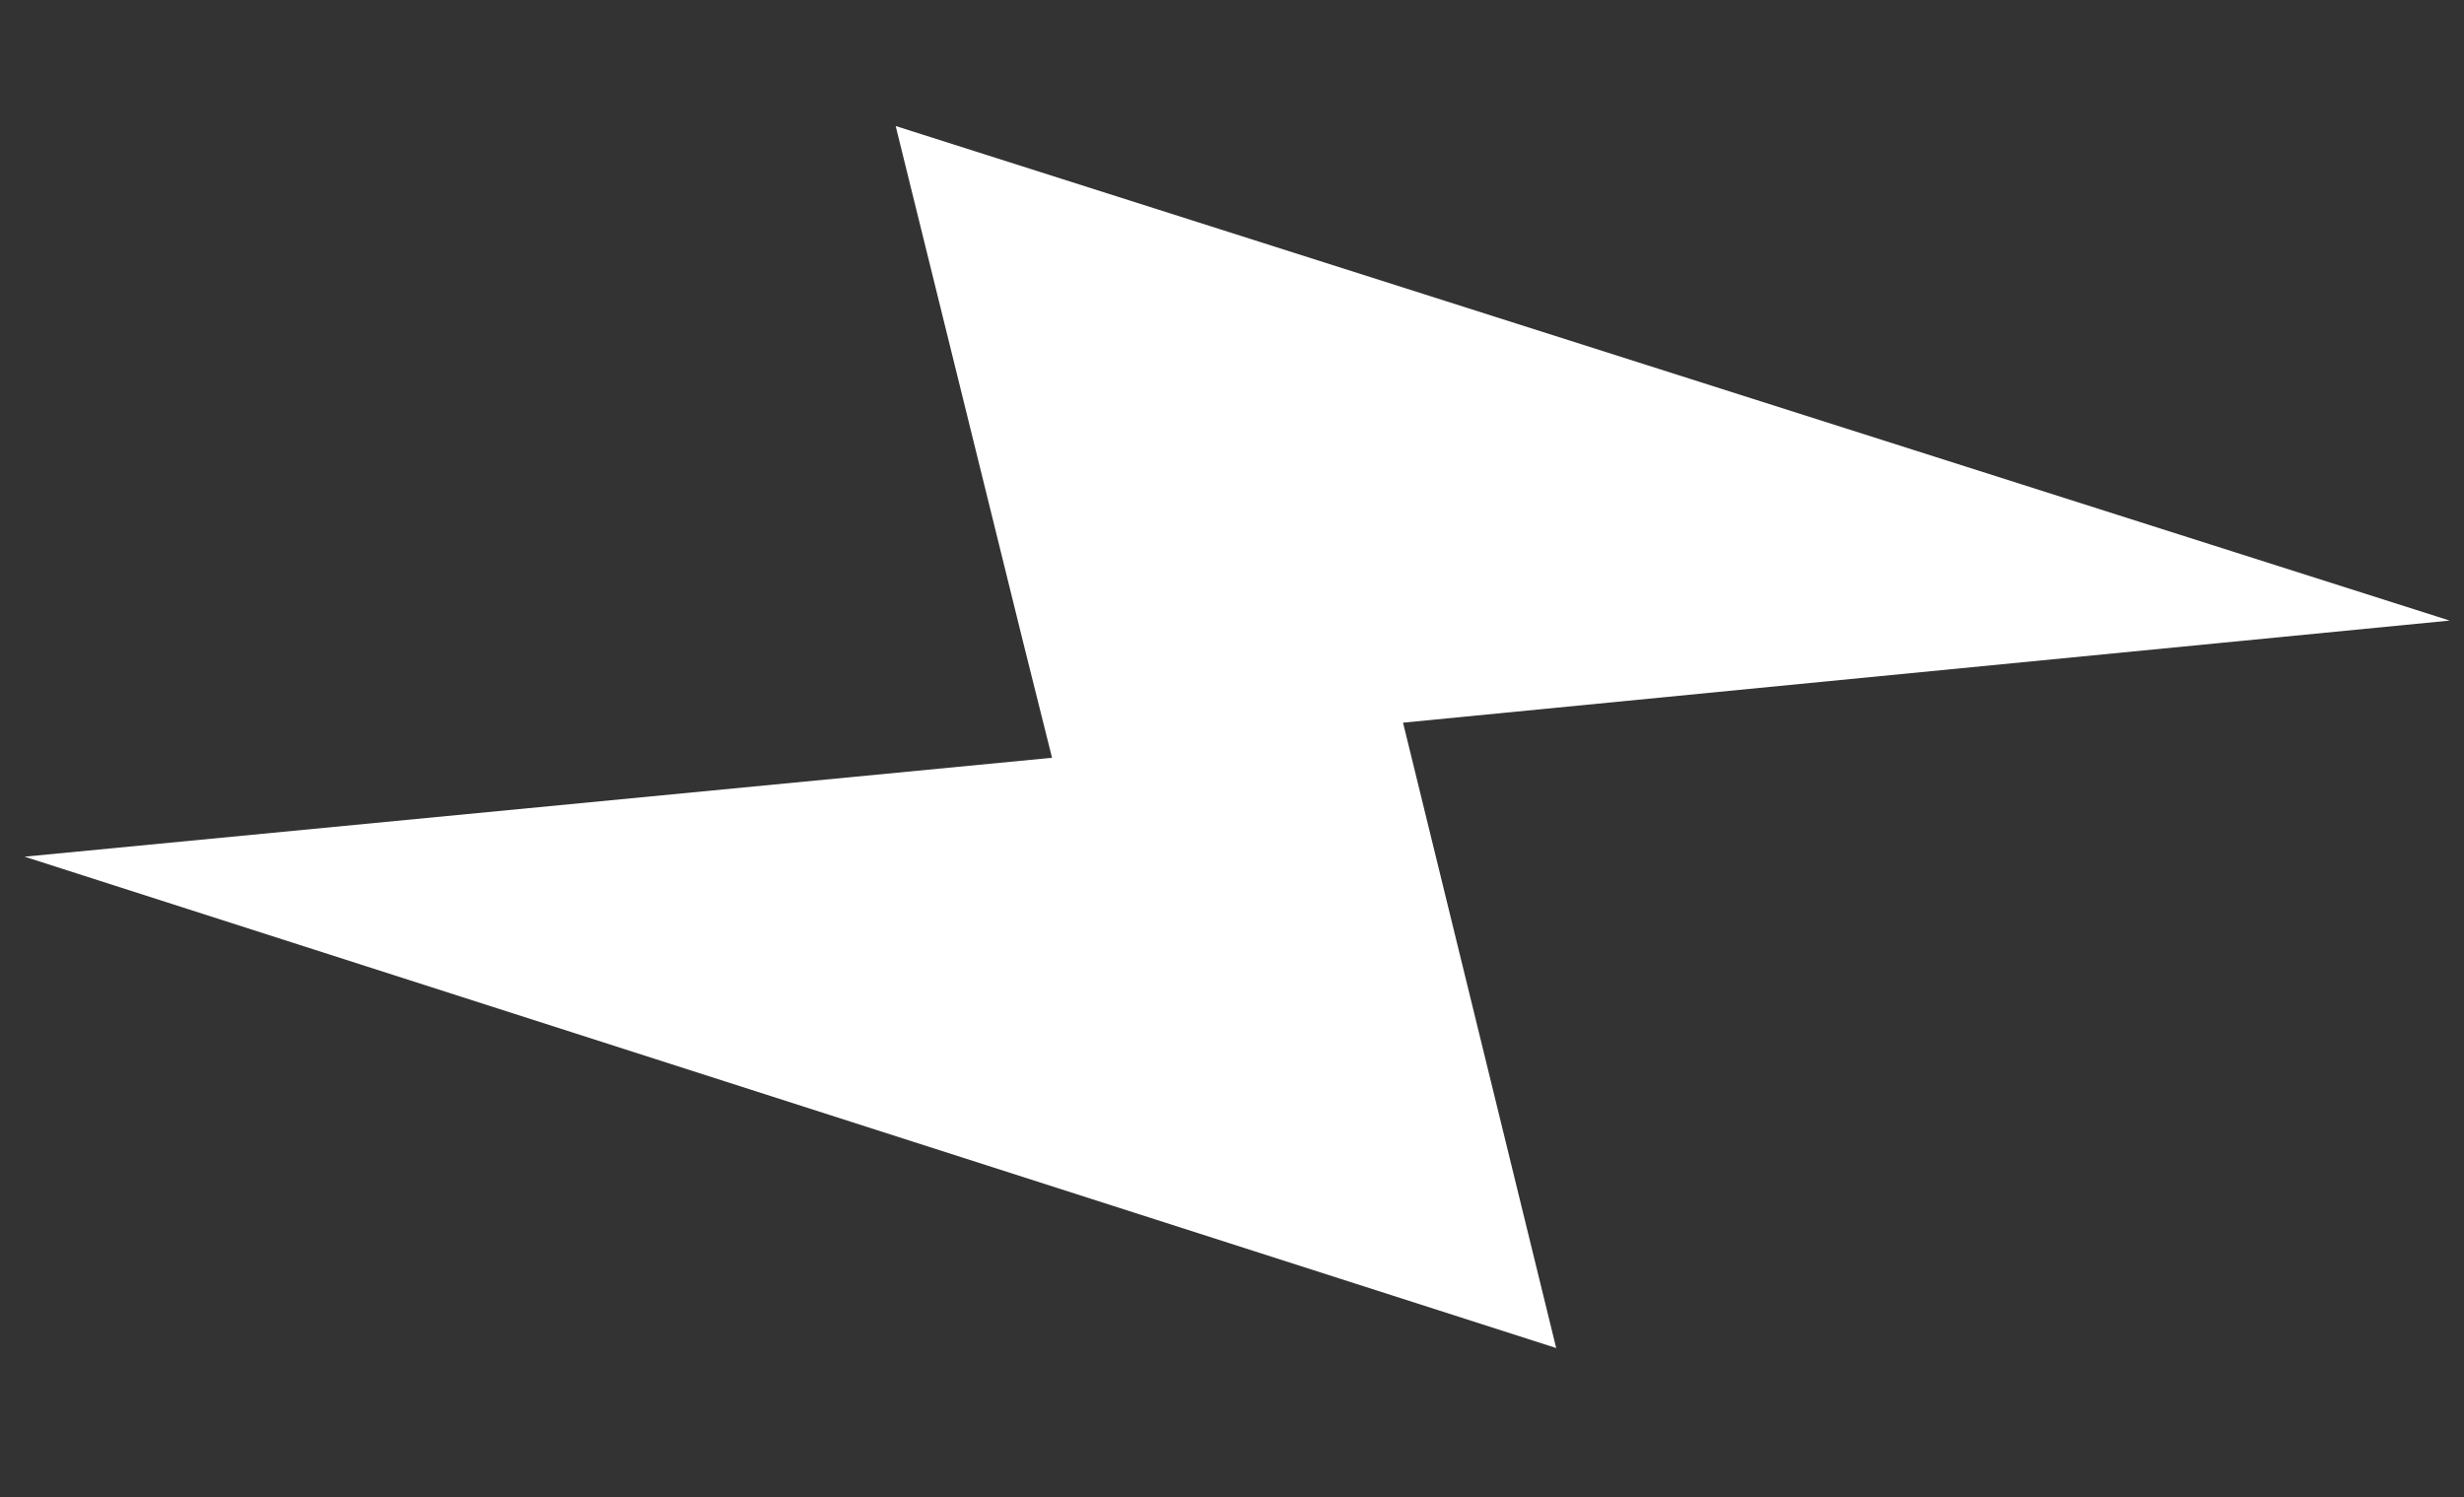 <?xml version="1.0" encoding="utf-8"?>
<!-- Generator: Adobe Illustrator 25.2.1, SVG Export Plug-In . SVG Version: 6.00 Build 0)  -->
<svg version="1.1" id="Layer_1" xmlns="http://www.w3.org/2000/svg" xmlns:xlink="http://www.w3.org/1999/xlink" x="0px" y="0px"
	 viewBox="0 0 77.22 46.93" style="enable-background:new 0 0 77.22 46.93;" xml:space="preserve">
<rect x="0" y="0" width="77.22" height="46.93" fill="#333333" stroke="none"/>
<style type="text/css">
	.st0{fill:#23FF77;}
	.st1{fill:#23FF77;stroke:#FFFFFF;stroke-width:3;stroke-miterlimit:10;}
	.st2{fill:#F4F4F4;}
	.st3{fill:#FFFFFF;}
	.st4{opacity:0.28;}
	.st5{fill:url(#SVGID_9_);}
	.st6{fill:url(#SVGID_10_);}
	.st7{fill:url(#SVGID_11_);}
	.st8{fill:url(#SVGID_12_);}
	.st9{opacity:0.18;}
	.st10{fill:#515151;}
	.st11{fill:#221F1F;}
	.st12{fill:#231F20;}
	.st13{fill-rule:evenodd;clip-rule:evenodd;}
	.st14{fill:none;}
	.st15{fill:none;stroke:#23FF77;stroke-width:2;stroke-miterlimit:10;}
	.st16{fill:none;stroke:#FFFFFF;stroke-width:2;stroke-miterlimit:10;}
	.st17{fill:none;stroke:#000000;stroke-width:2;stroke-linecap:round;stroke-miterlimit:10;}
	.st18{fill:none;stroke:#23FF77;stroke-width:5;stroke-miterlimit:10;}
	.st19{opacity:0.15;enable-background:new    ;}
	.st20{fill:none;stroke:#000000;stroke-width:0.906;stroke-miterlimit:10;}
	.st21{fill:none;stroke:#000000;stroke-width:0.906;stroke-miterlimit:10;stroke-dasharray:10.478,10.478;}
	.st22{fill:none;stroke:#000000;stroke-width:0.906;stroke-miterlimit:10;stroke-dasharray:11.017,11.017;}
	.st23{fill:url(#SVGID_13_);}
	.st24{fill-rule:evenodd;clip-rule:evenodd;fill:none;stroke:#000000;stroke-width:1.75;stroke-miterlimit:10;}
	.st25{fill-rule:evenodd;clip-rule:evenodd;fill:#23FF77;}
	.st26{fill:none;stroke:#000000;stroke-width:2;stroke-miterlimit:10;}
	.st27{fill:#23FF77;fill-opacity:0.91;}
	.st28{clip-path:url(#SVGID_15_);}
	.st29{opacity:0.3;fill:#23FF77;}
	.st30{opacity:0.42;fill:#23FF77;}
	.st31{fill:url(#SVGID_16_);}
	.st32{opacity:0.46;}
	.st33{clip-path:url(#SVGID_18_);}
	.st34{clip-path:url(#SVGID_20_);}
	.st35{clip-path:url(#SVGID_22_);}
	.st36{clip-path:url(#SVGID_24_);}
	.st37{fill:url(#SVGID_25_);}
	.st38{fill:url(#SVGID_28_);}
	.st39{fill:url(#SVGID_29_);}
	.st40{opacity:0.1;}
	.st41{opacity:0.5;}
	.st42{clip-path:url(#SVGID_33_);}
	.st43{clip-path:url(#SVGID_35_);}
	.st44{clip-path:url(#SVGID_37_);}
	.st45{opacity:0.08;fill:url(#SVGID_38_);}
	.st46{opacity:0.08;fill:url(#SVGID_39_);}
	.st47{opacity:0.08;fill:url(#SVGID_40_);}
	.st48{fill:url(#SVGID_41_);}
	.st49{opacity:0.8;fill:#FFFFFF;}
	.st50{fill:none;stroke:#FFFFFF;stroke-width:6.383;stroke-miterlimit:10;}
</style>
<g>
	<g>
		<polygon class="st3" points="28.07,3.95 32.07,20.15 32.97,23.75 0.77,26.85 48.77,42.25 43.97,22.65 43.97,22.65 43.97,22.65 
			43.97,22.65 76.77,19.45 		"/>
	</g>
</g>
</svg>
